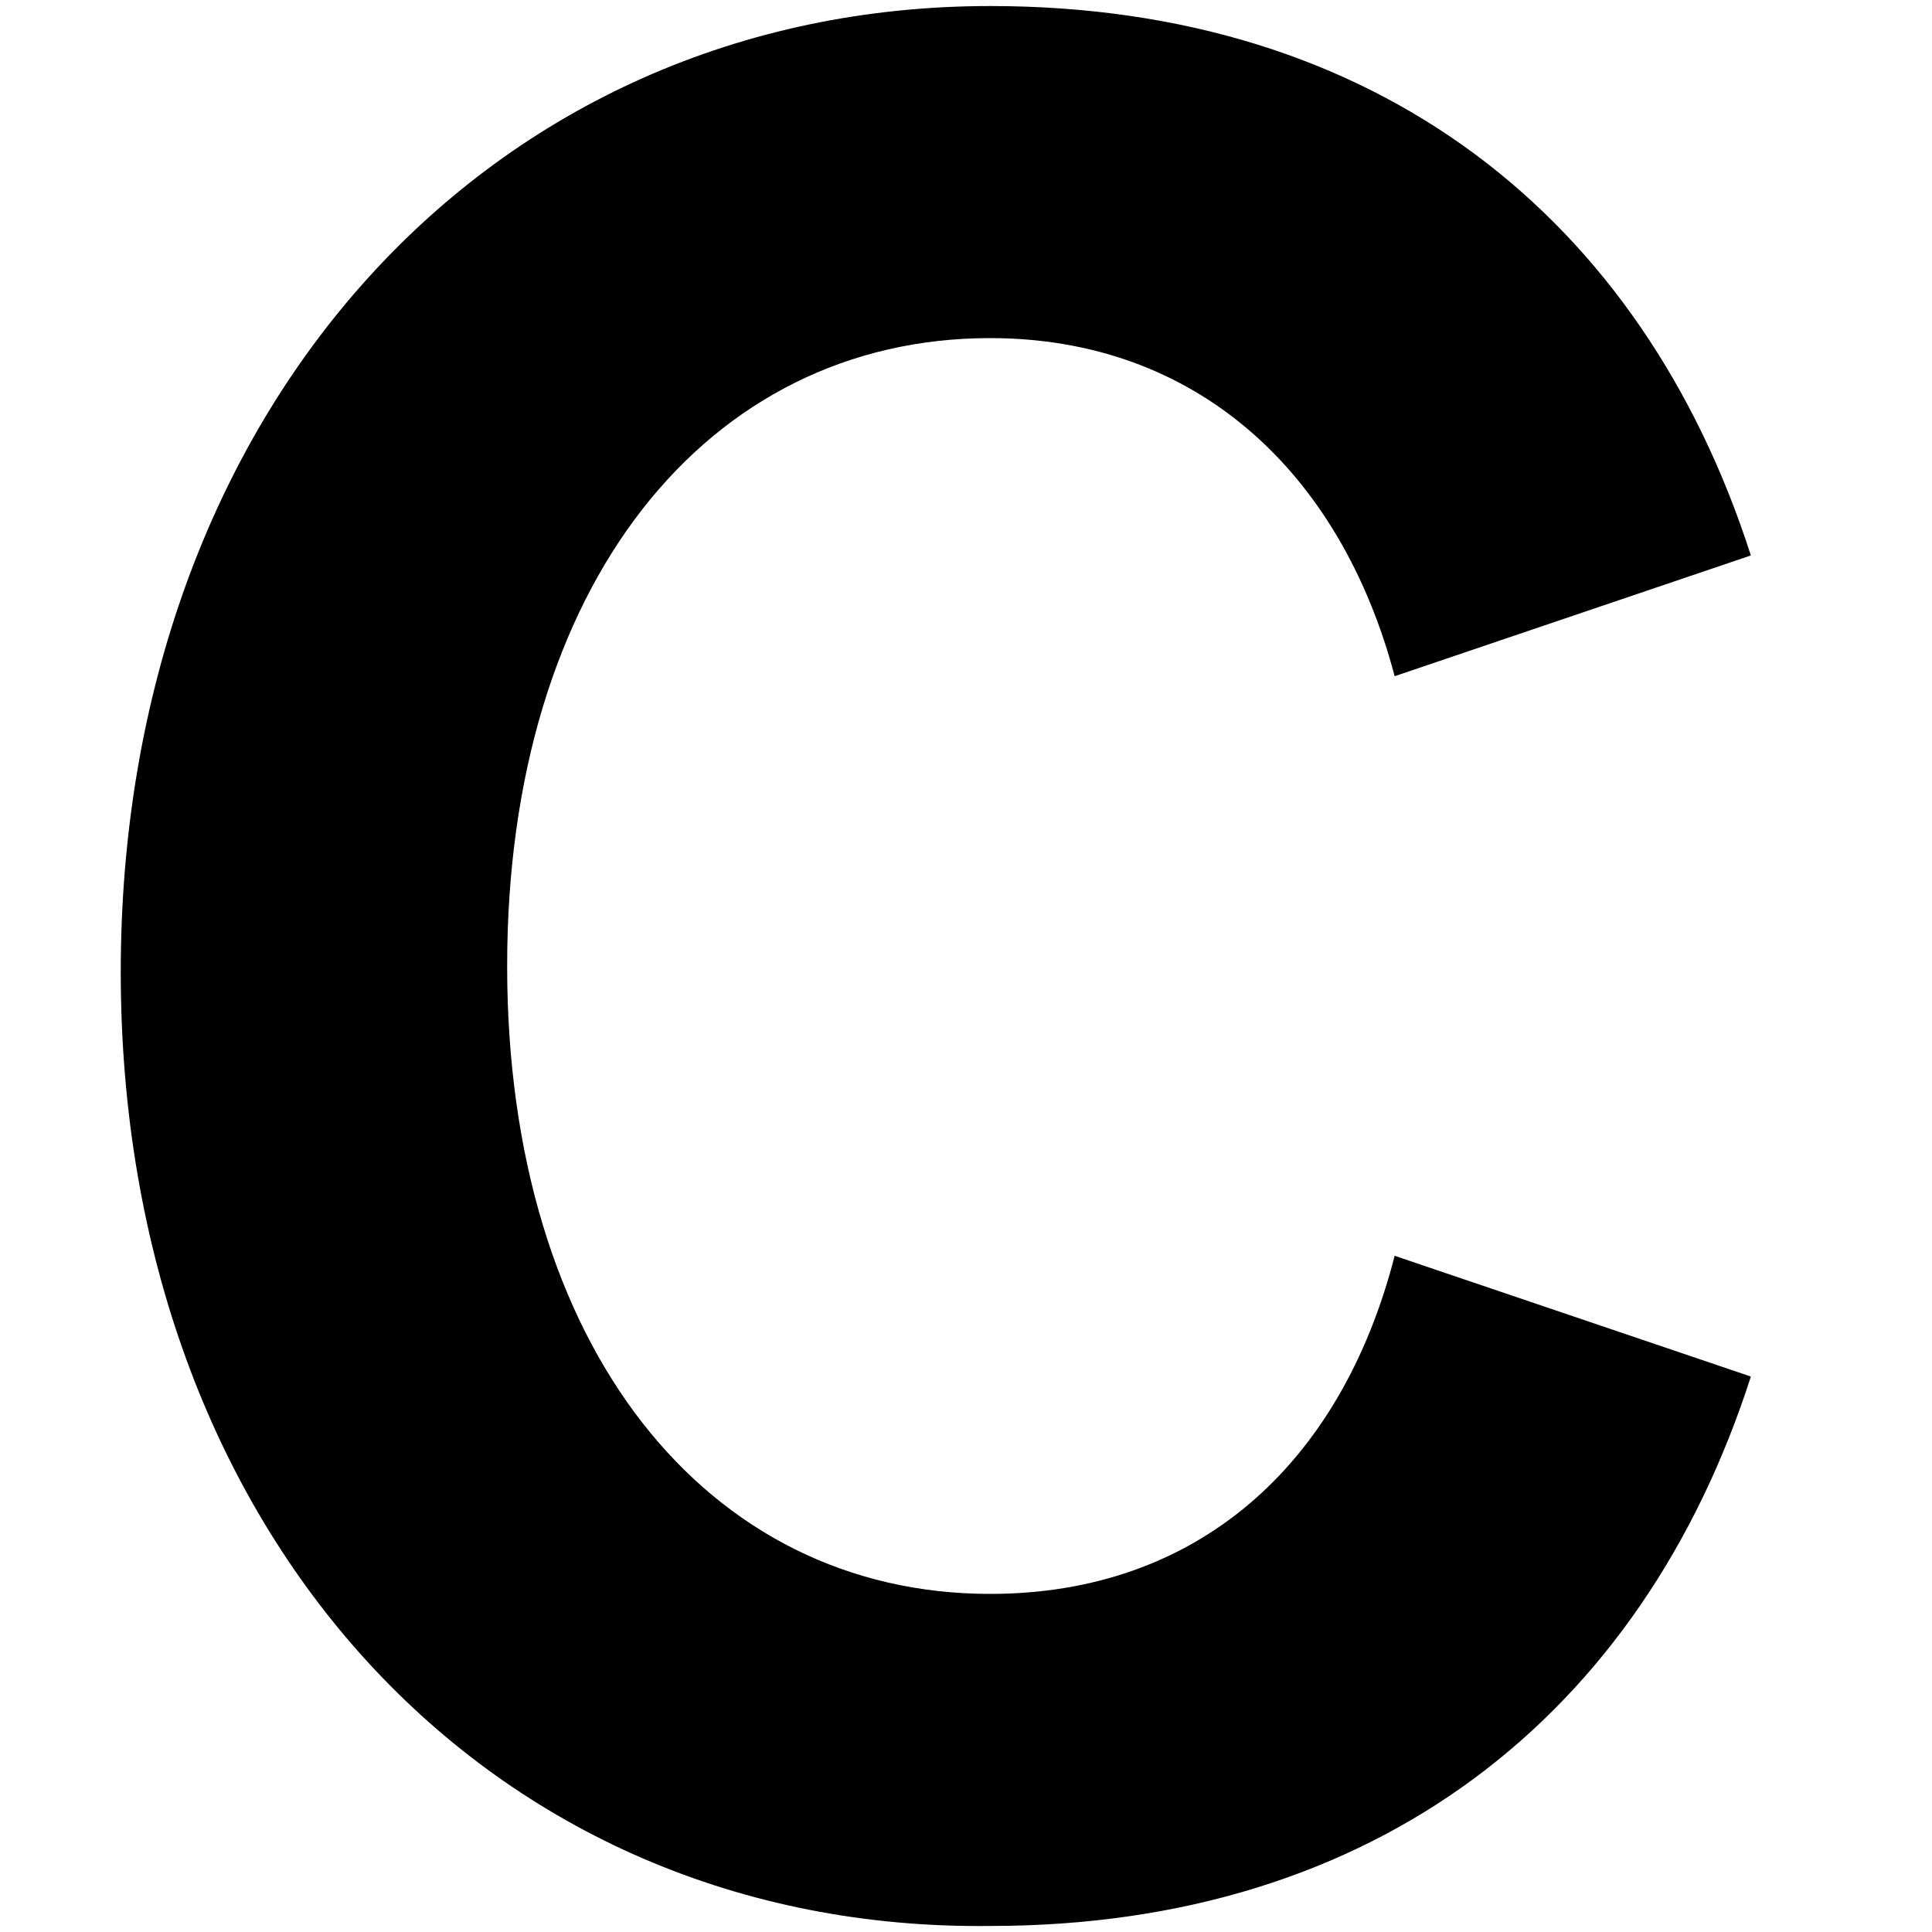 <?xml version="1.0" encoding="utf-8"?>
<!-- Generator: Adobe Illustrator 27.7.0, SVG Export Plug-In . SVG Version: 6.00 Build 0)  -->
<svg version="1.1" id="Layer_1" xmlns="http://www.w3.org/2000/svg" xmlns:xlink="http://www.w3.org/1999/xlink" x="0px" y="0px"
	 viewBox="0 0 32 32" style="enable-background:new 0 0 32 32;" xml:space="preserve">
<g>
	<path d="M16.4,26.4c3.4,0,5.8-2.1,6.7-5.6l5.9,2c-1.8,5.6-6.2,9.1-12.6,9.1C8.1,32,2,25.4,2,16.1S8.1,0.1,16.4,0.1
		c6.4,0,10.8,3.5,12.6,9.1l-5.9,2c-0.9-3.4-3.3-5.6-6.7-5.6c-4.7,0-8,4.1-8,10.4S11.7,26.4,16.4,26.4z"/>
</g>
</svg>
